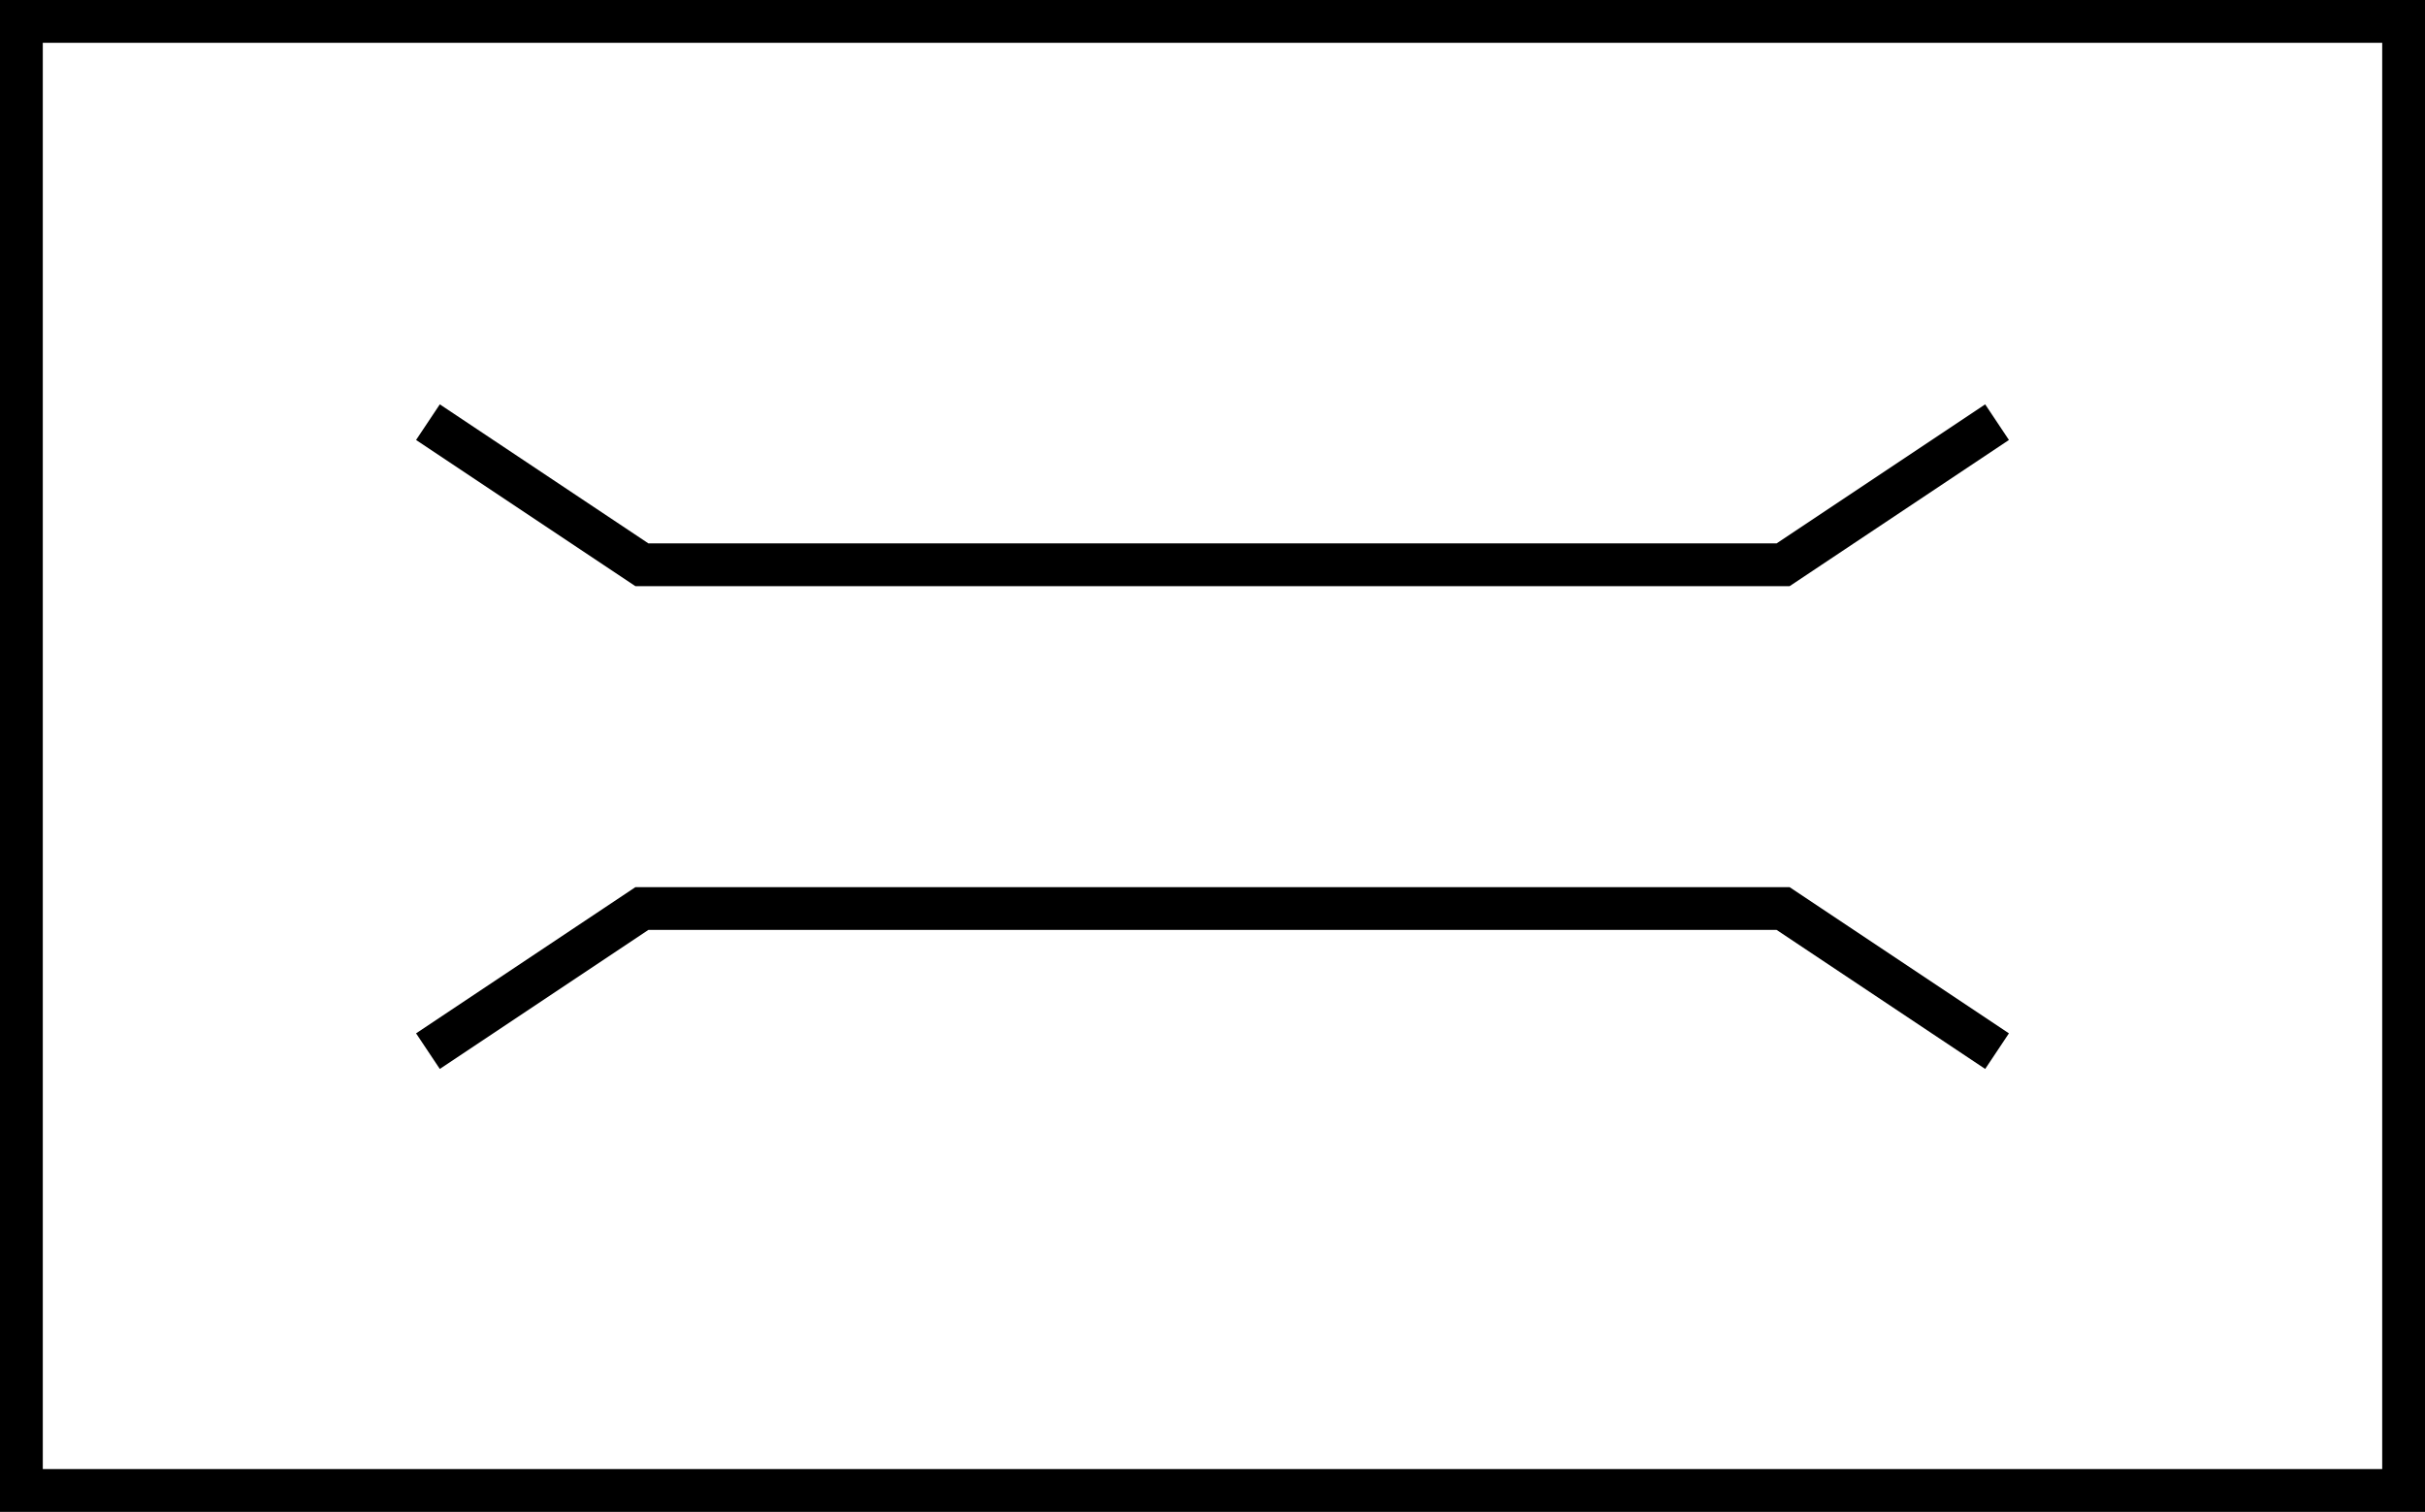 <?xml version="1.0" encoding="UTF-8" standalone="no"?>
<svg xmlns="http://www.w3.org/2000/svg" version="1.0" width="170" height="106">
<rect width="100%" height="100%" fill="#808080" stroke="none"/>
<rect x="1.5" y="1.5" height="103" width="167" fill="#fff" stroke="#000" stroke-width="3"/>
<path d="M30,29.6 l15,10 h80 l15,-10 M30,73.7 l15,-10 h80 l15,10" stroke="#000" stroke-width="3" fill="none"/>
</svg>
